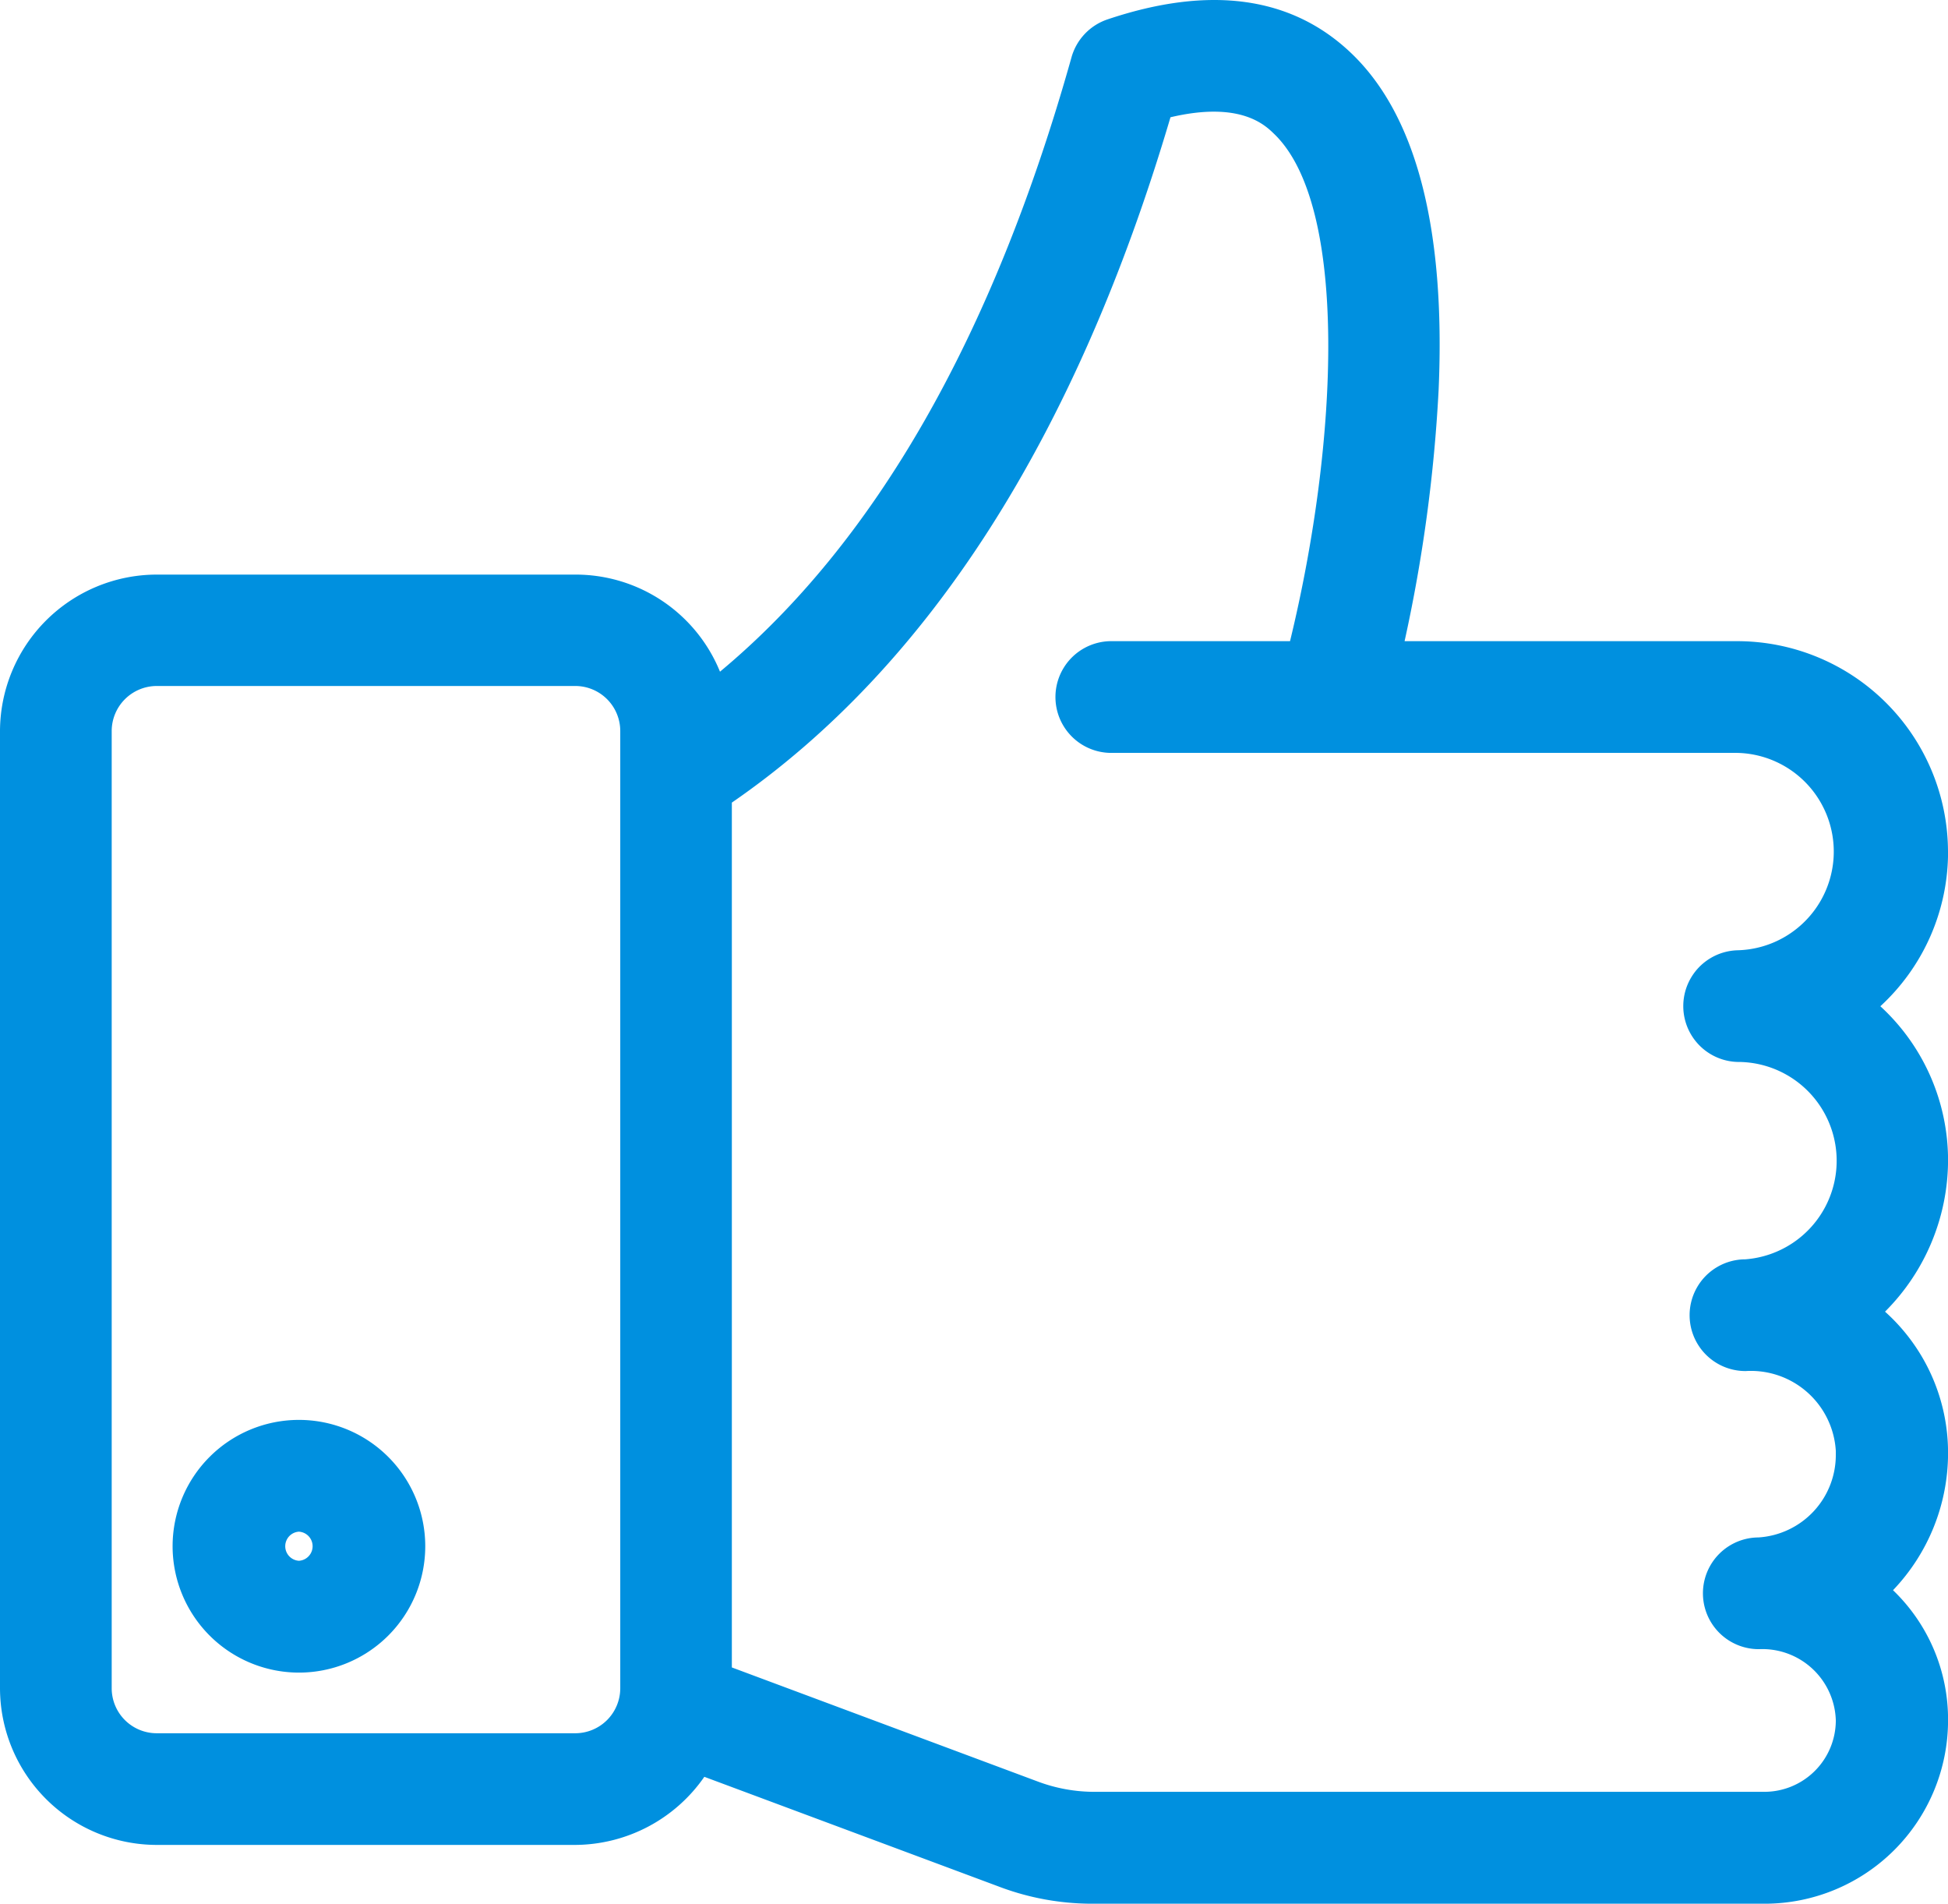 <svg xmlns="http://www.w3.org/2000/svg" xmlns:xlink="http://www.w3.org/1999/xlink" width="35.822" height="35" viewBox="0 0 35.822 35">
  <defs>
    <clipPath id="clip-path">
      <rect id="Rectangle_3457" data-name="Rectangle 3457" width="35.822" height="35" transform="translate(0 0)" fill="#0090df"/>
    </clipPath>
  </defs>
  <g id="Groupe_5472" data-name="Groupe 5472" transform="translate(0 0)">
    <g id="Groupe_5471" data-name="Groupe 5471" transform="translate(0 0)" clip-path="url(#clip-path)">
      <path id="Tracé_7898" data-name="Tracé 7898" d="M35.822,15.656a3.878,3.878,0,0,0-3.87-3.868H25.829a28.24,28.24,0,0,0,.626-4.62c.13-2.971-.413-5.056-1.612-6.195-1.094-1.041-2.6-1.247-4.478-.616a1.029,1.029,0,0,0-.662.7c-1.44,5.125-3.613,8.922-6.463,11.292a2.867,2.867,0,0,0-2.664-1.785H2.881A2.886,2.886,0,0,0,0,13.44v17.6a2.886,2.886,0,0,0,2.881,2.879h7.695a2.907,2.907,0,0,0,2.376-1.252l5.408,2.015A4.841,4.841,0,0,0,20.1,35H32.455a3.373,3.373,0,0,0,3.368-3.364,3.293,3.293,0,0,0-1.012-2.4,3.649,3.649,0,0,0,1.012-2.5,3.485,3.485,0,0,0-1.159-2.621,3.945,3.945,0,0,0,1.159-2.778A3.846,3.846,0,0,0,34.578,18.5a3.852,3.852,0,0,0,1.245-2.842Zm-12.1-3.868H20.458a1.027,1.027,0,0,0-.044,2.054H31.949a1.815,1.815,0,0,1,0,3.629,1.027,1.027,0,0,0,0,2.053h0a1.817,1.817,0,0,1,.143,3.629,1.027,1.027,0,1,0,.011,2.054h0a1.564,1.564,0,0,1,1.656,1.469l0,.062a1.519,1.519,0,0,1-1.423,1.528,1.027,1.027,0,0,0,.013,2.054,1.351,1.351,0,0,1,1.41,1.312,1.315,1.315,0,0,1-1.312,1.311H20.142a2.968,2.968,0,0,1-1.065-.192l-5.619-2.095v-15.9c3.617-2.49,6.33-6.727,8.066-12.6,1.273-.3,1.73.135,1.9.3,1.377,1.31,1.193,5.653.3,9.326M2.054,13.439a.83.83,0,0,1,.827-.827h7.7a.828.828,0,0,1,.825.827v17.6a.828.828,0,0,1-.825.827h-7.7a.828.828,0,0,1-.827-.827Z" transform="translate(0 0)" fill="#0090df"/>
      <path id="Tracé_7899" data-name="Tracé 7899" d="M10.386,70.963A2.323,2.323,0,1,0,8.063,68.64a2.325,2.325,0,0,0,2.323,2.323m0-2.056h0a.268.268,0,0,1,0-.535h0a.268.268,0,0,1,0,.535" transform="translate(-4.889 -40.212)" fill="#0090df"/>
    </g>
  </g>
</svg>

